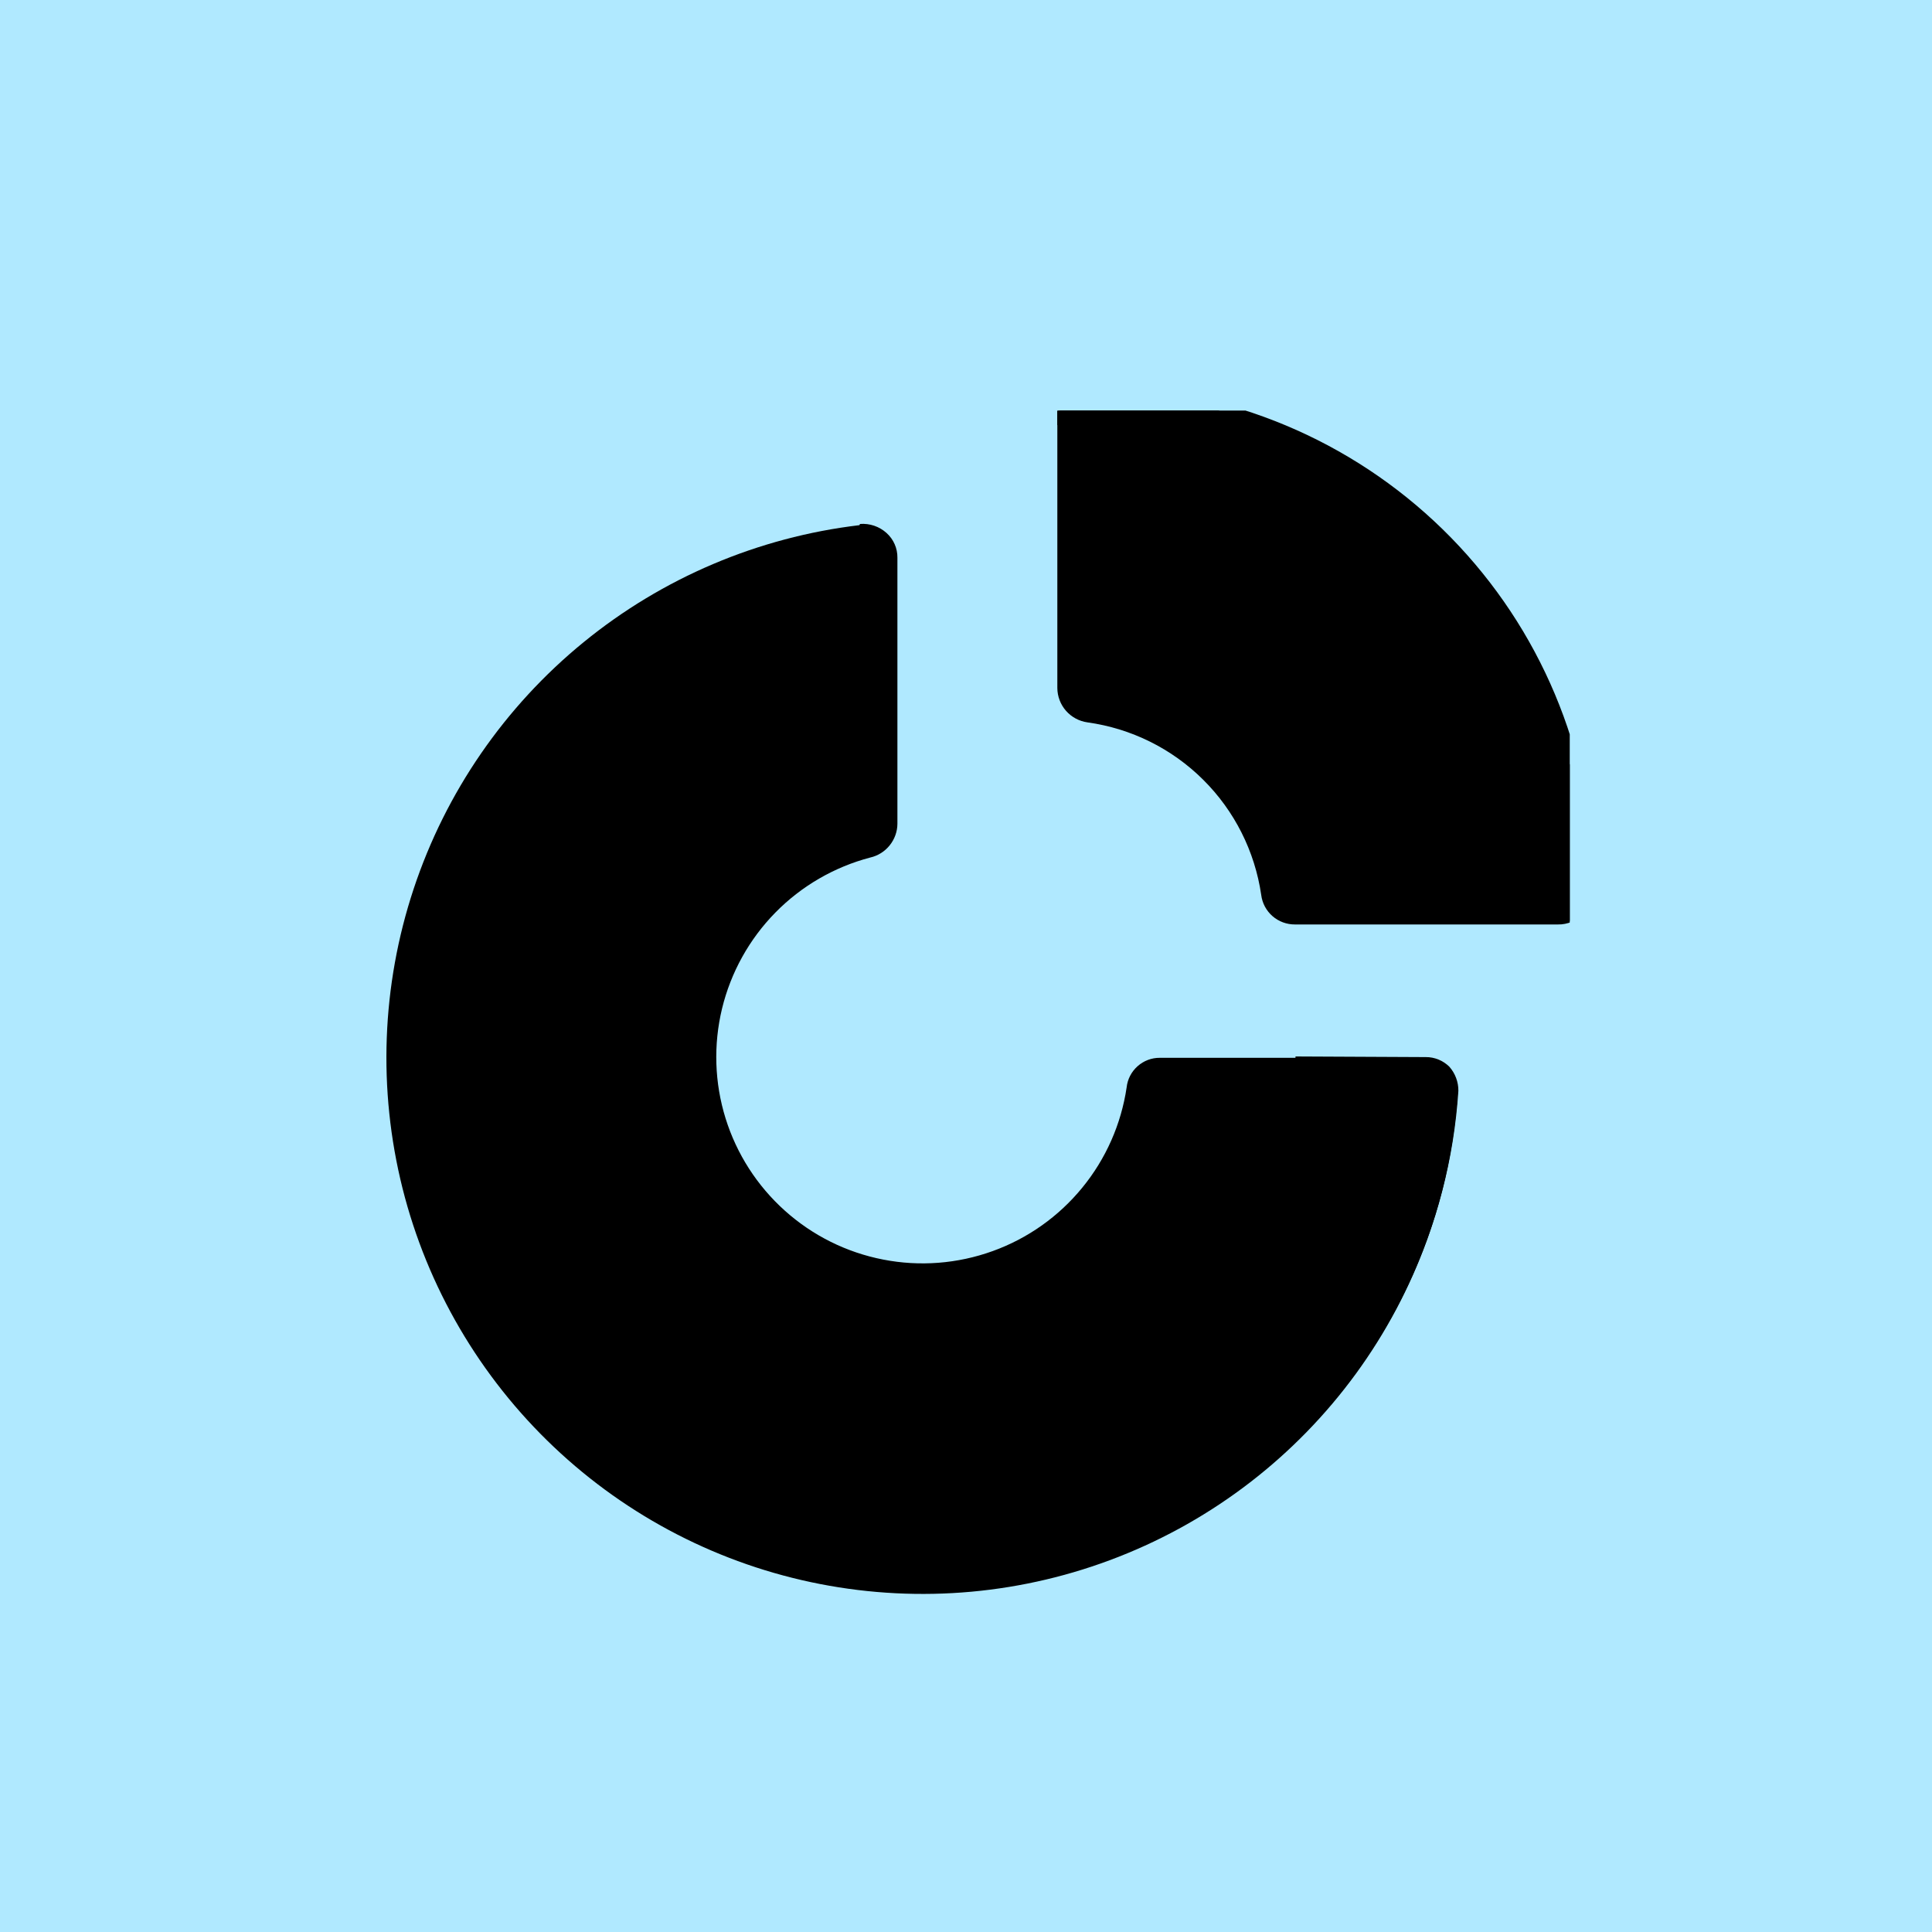 <svg xmlns="http://www.w3.org/2000/svg" width="40" height="40" viewBox="0 0 40 40" fill="none"><rect width="40" height="40" fill="#B0E9FF"></rect><g clip-path="url(#clip0_1475_6962)"><path d="M17.806 10.848C17.905 10.84 18.005 10.853 18.1 10.885C18.194 10.917 18.281 10.968 18.355 11.035C18.427 11.1 18.484 11.178 18.523 11.267C18.562 11.355 18.581 11.451 18.58 11.547C18.58 12.934 18.58 15.831 18.58 17.055C18.579 17.218 18.522 17.375 18.42 17.502C18.318 17.629 18.177 17.718 18.018 17.754C17.272 17.95 16.592 18.344 16.052 18.895C15.512 19.445 15.131 20.132 14.949 20.882C14.768 21.632 14.793 22.417 15.022 23.154C15.251 23.89 15.675 24.551 16.25 25.066C16.824 25.581 17.527 25.931 18.285 26.078C19.042 26.226 19.825 26.165 20.551 25.903C21.276 25.642 21.918 25.188 22.406 24.591C22.895 23.994 23.213 23.276 23.326 22.512C23.344 22.344 23.425 22.188 23.552 22.075C23.679 21.962 23.843 21.899 24.013 21.901C25.262 21.901 28.184 21.901 29.508 21.901C29.599 21.9 29.69 21.918 29.774 21.955C29.858 21.991 29.933 22.045 29.995 22.113C30.058 22.179 30.108 22.257 30.14 22.343C30.172 22.429 30.187 22.521 30.182 22.612C30.047 24.718 29.314 26.741 28.07 28.445C26.826 30.148 25.122 31.463 23.158 32.233C21.195 33.004 19.052 33.199 16.981 32.796C14.91 32.393 12.997 31.408 11.466 29.957C9.935 28.506 8.848 26.649 8.334 24.603C7.821 22.557 7.9 20.406 8.564 18.404C9.228 16.401 10.449 14.63 12.083 13.296C13.718 11.962 15.698 11.122 17.793 10.873L17.806 10.848Z" fill="black"></path><path d="M22.365 8.425L21.891 8.512V14.244C21.892 14.418 21.956 14.586 22.07 14.716C22.185 14.847 22.343 14.932 22.515 14.956C23.421 15.082 24.261 15.498 24.909 16.142C25.558 16.786 25.98 17.624 26.112 18.528C26.133 18.698 26.216 18.854 26.345 18.967C26.474 19.08 26.64 19.141 26.811 19.14C28.06 19.14 30.92 19.14 32.256 19.14C32.355 19.142 32.452 19.122 32.543 19.084C32.633 19.045 32.714 18.988 32.781 18.915C32.846 18.845 32.896 18.762 32.928 18.672C32.96 18.582 32.974 18.486 32.968 18.391C32.796 15.666 31.627 13.1 29.682 11.183C27.738 9.266 25.155 8.133 22.428 8C22.24 8 22.54 8.425 22.365 8.425Z" fill="black"></path><path d="M21.891 8.25C21.889 8.218 21.894 8.185 21.905 8.155C21.916 8.125 21.934 8.097 21.956 8.074C21.978 8.051 22.005 8.032 22.035 8.019C22.064 8.007 22.096 8 22.128 8H22.565C25.208 7.991 27.754 8.987 29.689 10.787C31.623 12.587 32.8 15.055 32.981 17.691V18.353C32.987 18.449 32.973 18.545 32.941 18.635C32.909 18.725 32.859 18.808 32.794 18.878C32.727 18.95 32.646 19.008 32.556 19.046C32.465 19.085 32.367 19.104 32.269 19.103H28.86C28.861 16.885 28.198 14.719 26.956 12.882C25.714 11.045 23.949 9.623 21.891 8.799V8.25Z" fill="black"></path><path d="M26.822 21.873C26.82 24.522 25.872 27.083 24.147 29.094C22.423 31.105 20.036 32.433 17.418 32.838C17.98 32.928 18.548 32.974 19.116 32.976C21.937 32.972 24.65 31.897 26.707 29.968C28.764 28.038 30.01 25.399 30.194 22.585C30.196 22.401 30.129 22.223 30.007 22.085C29.943 22.022 29.867 21.971 29.783 21.937C29.7 21.903 29.61 21.885 29.52 21.886L26.822 21.873Z" fill="black"></path></g><defs><clipPath id="clip0_1475_6962"><rect width="25" height="25" fill="white" transform="translate(7.5 8.5)"></rect></clipPath></defs></svg>